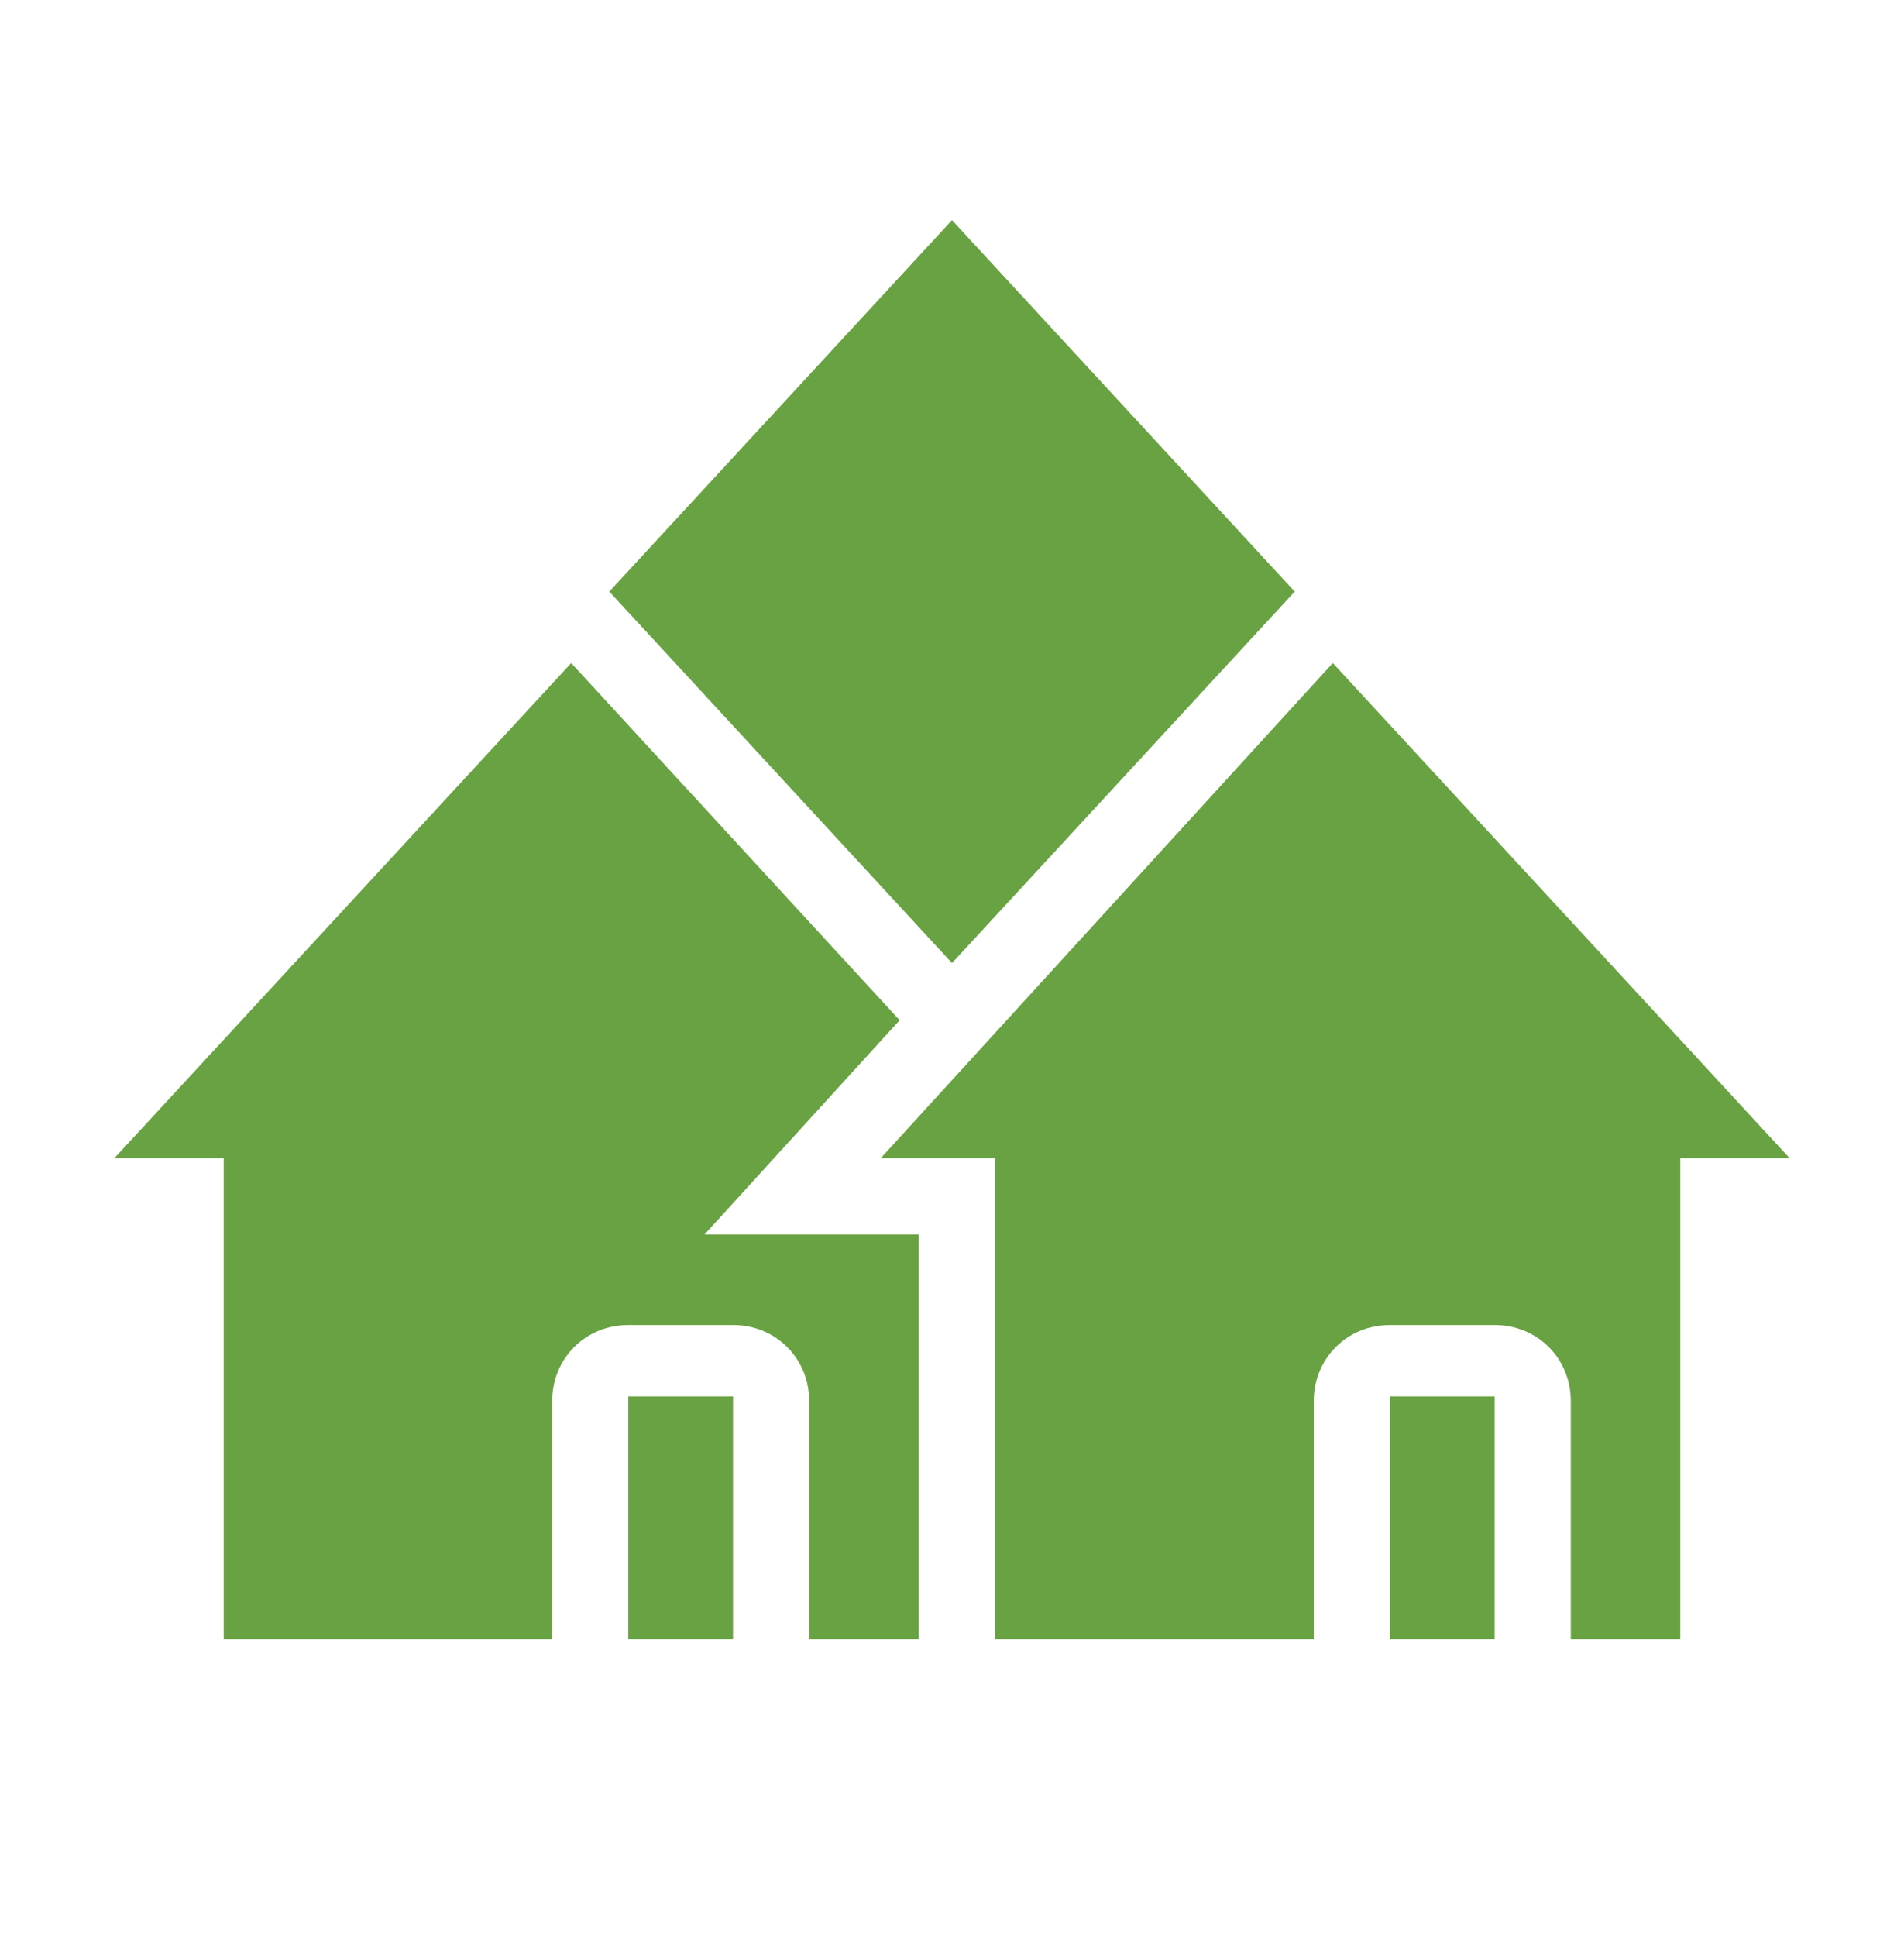 <svg width="60" height="61" viewBox="0 0 60 61" fill="none" xmlns="http://www.w3.org/2000/svg">
<path d="M25.5 51.633V44.133C25.5 42.783 24.45 41.733 23.1 41.733H19.8C18.45 41.733 17.4 42.783 17.4 44.133V51.633H7.05V36.483H3.6L18 20.883L28.35 32.133L22.2 38.883H28.95V51.633H25.5Z" fill="#69A242"/>
<path d="M43.8 51.632V43.982H47.1V51.632H43.8Z" fill="#69A242"/>
<path d="M49.5 51.633V44.133C49.5 42.783 48.45 41.733 47.1 41.733H43.8C42.45 41.733 41.4 42.783 41.4 44.133V51.633H31.35V36.483H27.75L42 20.883L56.4 36.483H52.95V51.633H49.5Z" fill="#69A242"/>
<path d="M19.2 18.633L30 6.933L40.8 18.633L30 30.333L19.2 18.633Z" fill="#69A242"/>
<path d="M19.8 51.632V43.982H23.1V51.632H19.8Z" fill="#69A242"/>
</svg>
